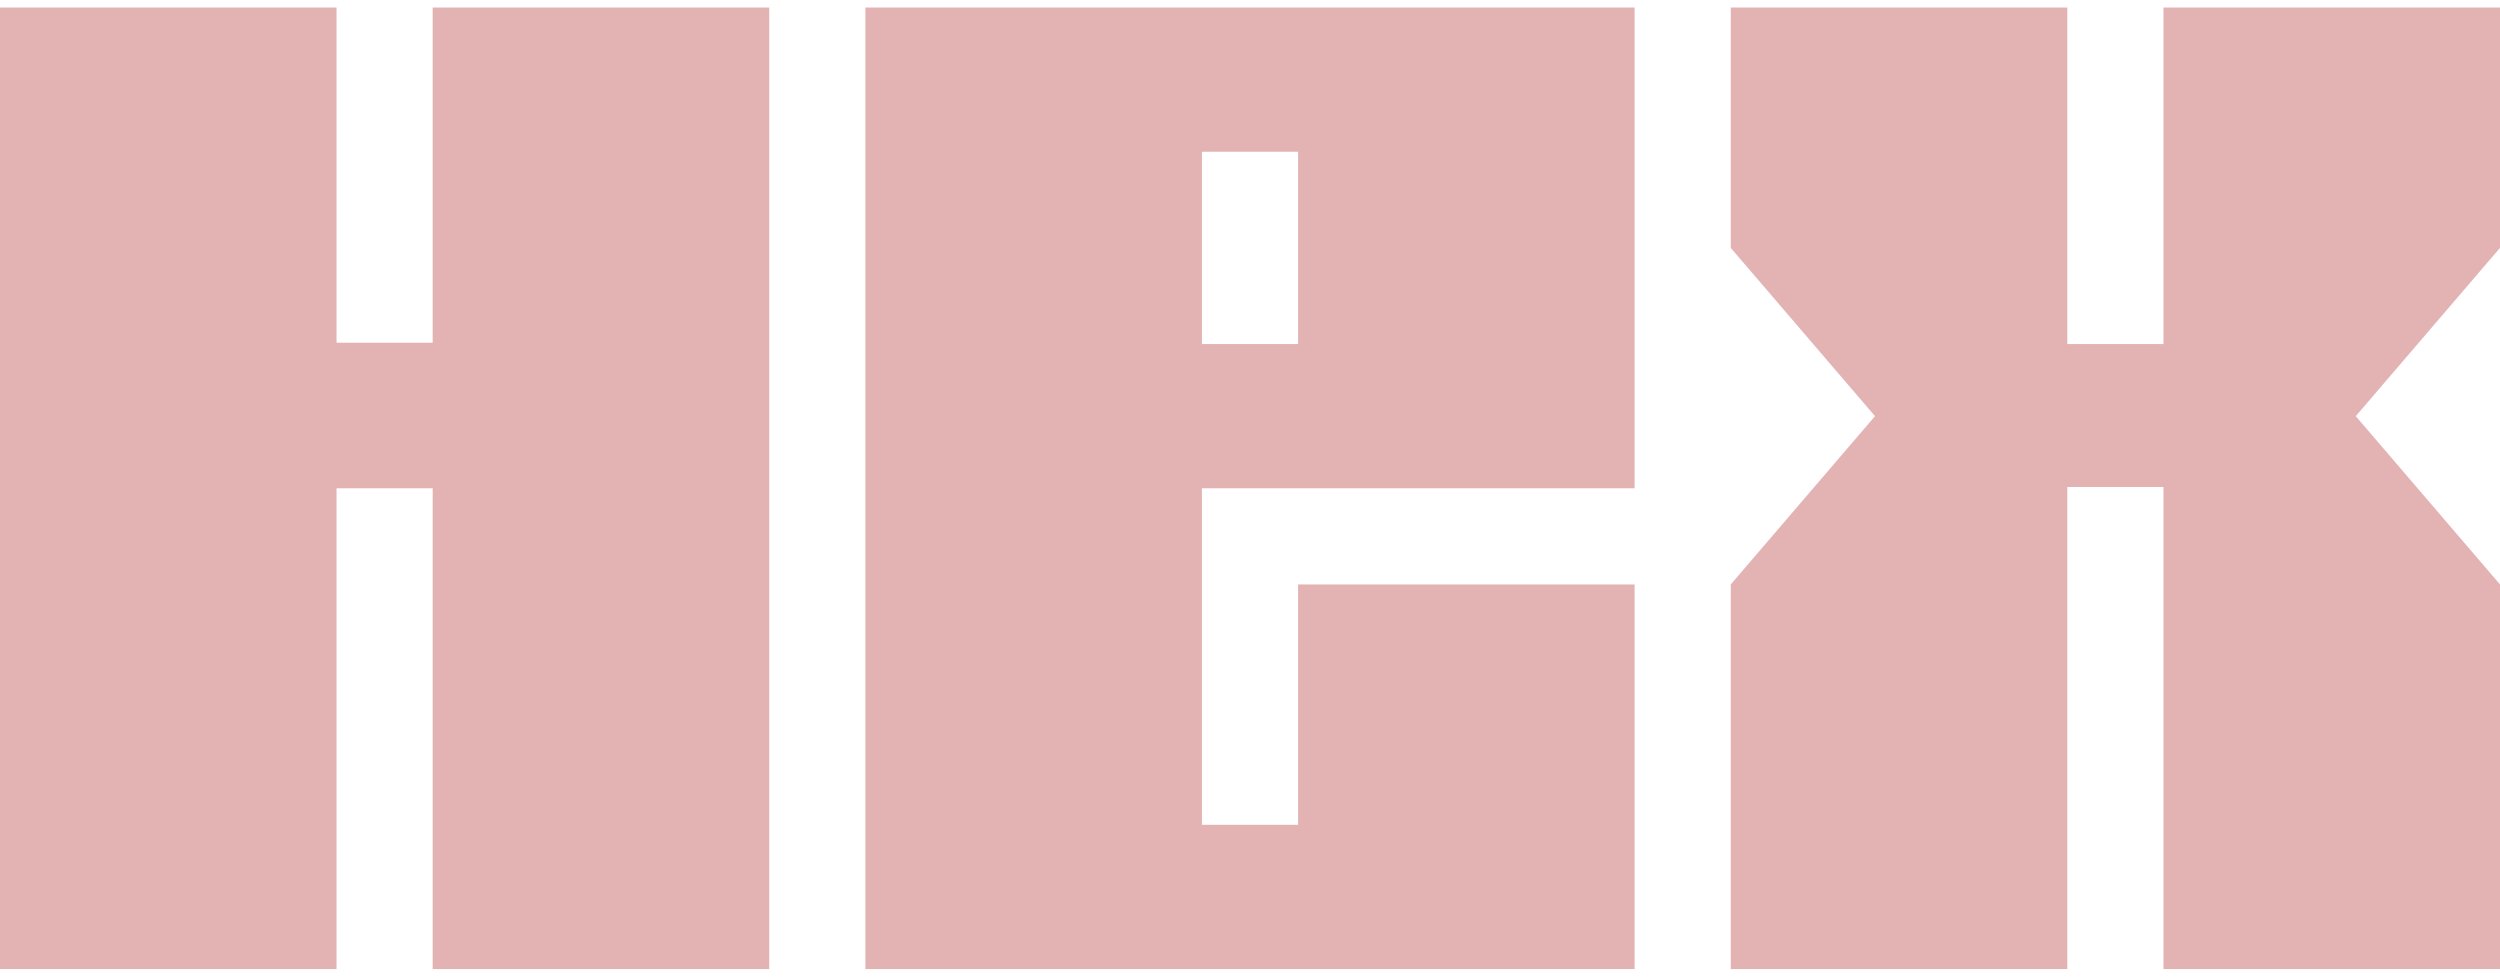 <svg xmlns:xlink="http://www.w3.org/1999/xlink" xmlns="http://www.w3.org/2000/svg" fill="none" viewBox="0 0 52 20" class="Nav__Hex-sc-wbxqho-1 iqnmHi" width="64"  height="25" ><path fill="#E3B2B3" fill-rule="evenodd" d="M9 0v6.973H7V0H0v20h7V10h2v10h7V0zm9 20h16v-8h-7v5h-2v-7h9V0H18zm7-13V3h2v4zm20 0V0h7v5l-3 3.5 3 3.5v8h-7V9.973h-2V20h-7v-8l3-3.5L36 5V0h7v7z" clip-rule="evenodd"></path></svg>